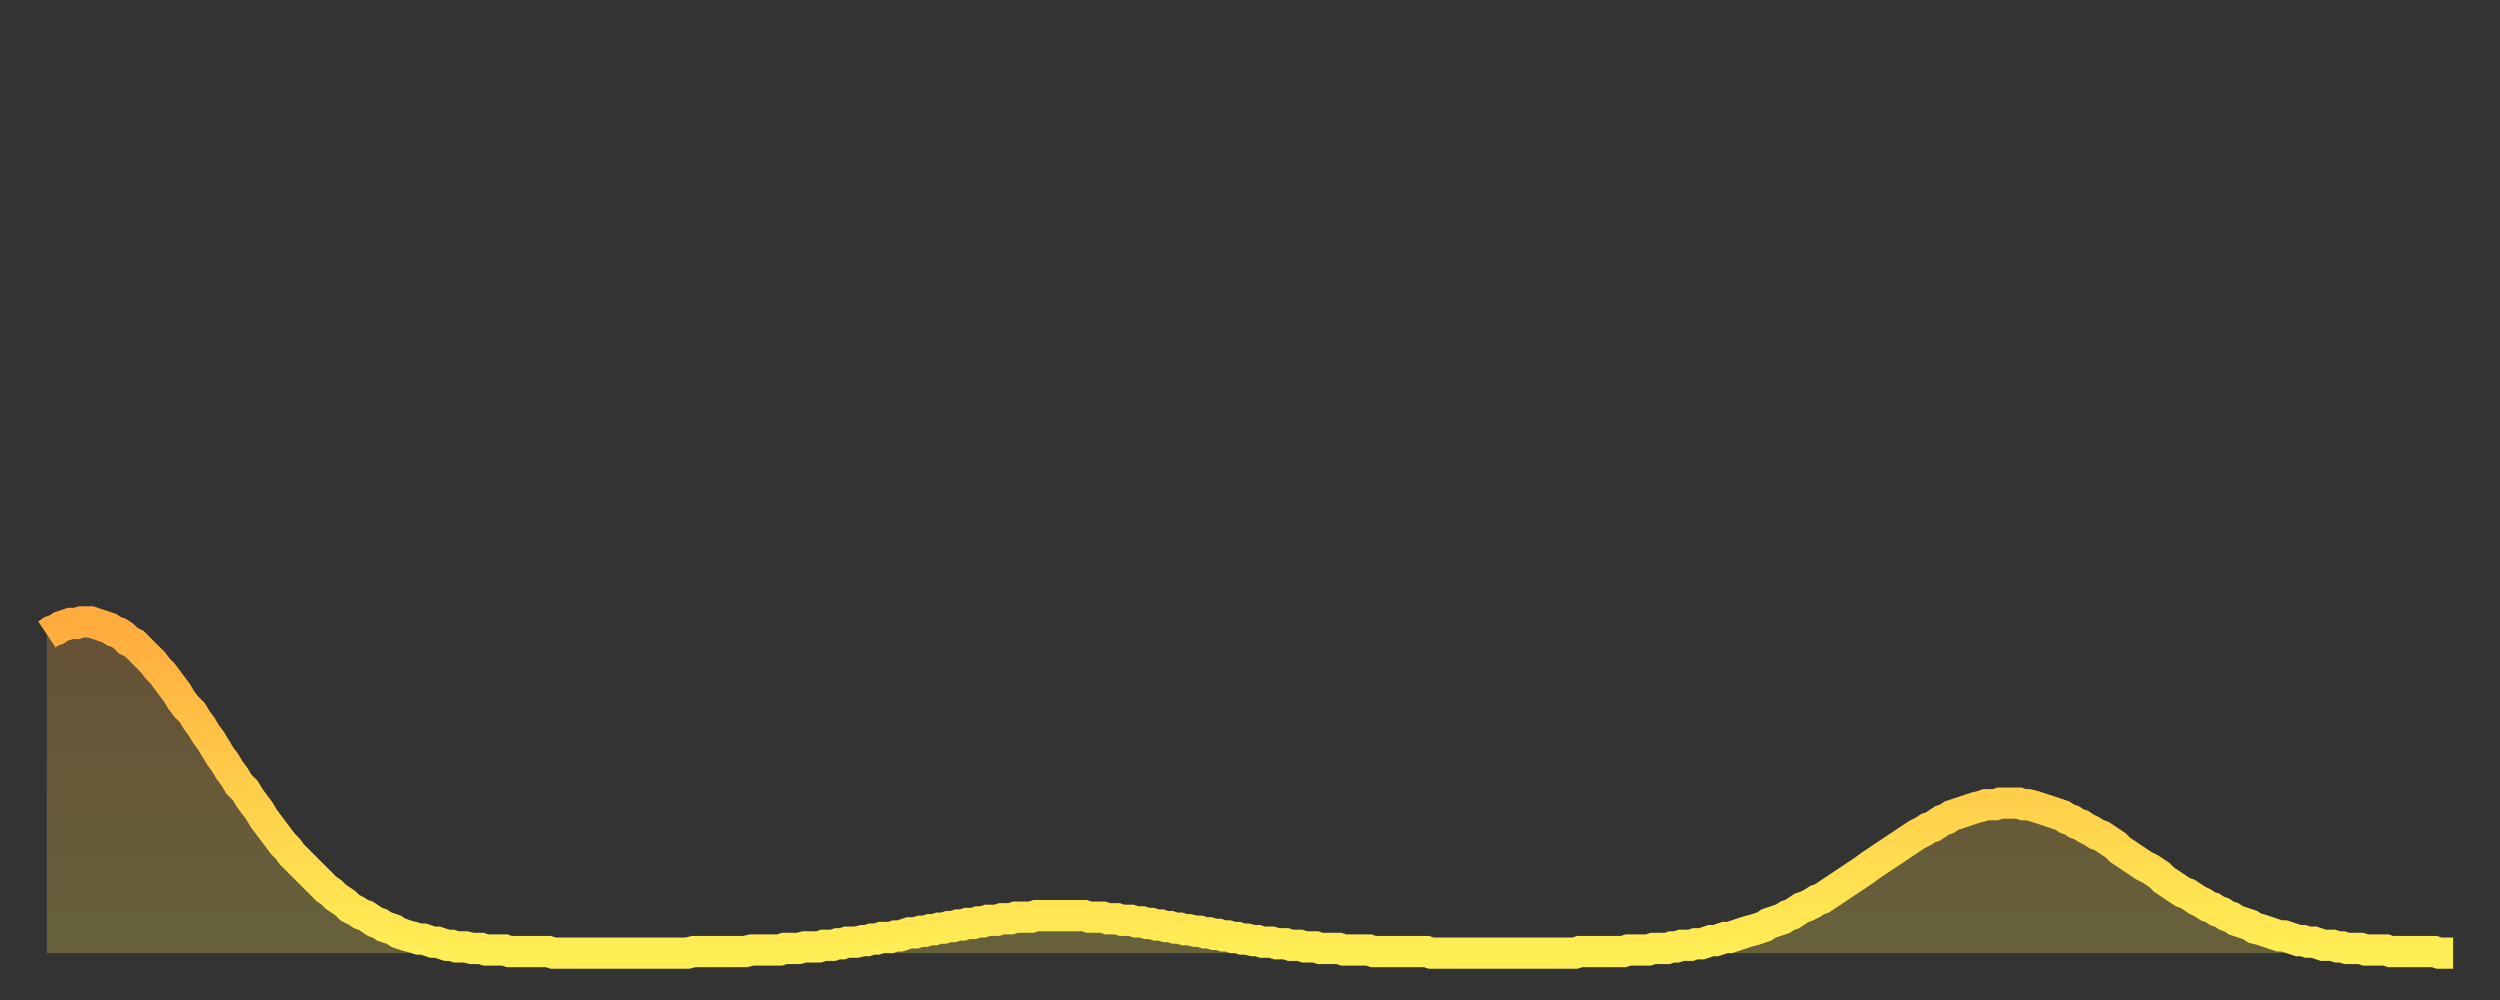 <?xml version="1.0" encoding="utf-8" ?>
<svg baseProfile="full" height="64" version="1.1" width="160" xmlns="http://www.w3.org/2000/svg" xmlns:ev="http://www.w3.org/2001/xml-events" xmlns:xlink="http://www.w3.org/1999/xlink"><rect width="100%" height="100%" fill="#333333" stroke="none"/><defs><linearGradient id="id658192" x1="0" x2="0" y1="0" y2="1"><stop offset="0%" stop-color="#ffab3e" /><stop offset="50%" stop-color="#ffcd4a" /><stop offset="100%" stop-color="#ffee55" /></linearGradient></defs><g transform="translate(3,3)"><g><path d="M 0.0 37.6 0.3 37.4 0.6 37.3 0.9 37.1 1.2 37.0 1.5 36.9 1.9 36.9 2.2 36.8 2.5 36.8 2.8 36.8 3.1 36.9 3.4 37.0 3.7 37.1 4.0 37.2 4.3 37.4 4.6 37.5 4.9 37.7 5.2 38.0 5.6 38.2 5.9 38.5 6.2 38.8 6.5 39.1 6.8 39.4 7.1 39.8 7.4 40.1 7.7 40.5 8.0 40.9 8.3 41.3 8.6 41.8 8.9 42.2 9.3 42.6 9.6 43.1 9.9 43.5 10.2 44.0 10.5 44.4 10.8 44.9 11.1 45.4 11.4 45.8 11.7 46.3 12.0 46.7 12.3 47.2 12.7 47.6 13.0 48.1 13.3 48.5 13.6 48.9 13.9 49.4 14.2 49.8 14.5 50.2 14.8 50.6 15.1 51.0 15.4 51.3 15.7 51.7 16.0 52.0 16.4 52.4 16.7 52.7 17.0 53.0 17.3 53.3 17.6 53.6 17.9 53.9 18.2 54.1 18.5 54.4 18.8 54.6 19.1 54.8 19.4 55.1 19.8 55.3 20.1 55.5 20.4 55.6 20.7 55.8 21.0 56.0 21.3 56.1 21.6 56.3 21.9 56.4 22.2 56.5 22.5 56.7 22.8 56.8 23.1 56.9 23.5 57.0 23.8 57.1 24.1 57.1 24.4 57.2 24.7 57.3 25.0 57.3 25.3 57.4 25.6 57.5 25.9 57.5 26.2 57.6 26.5 57.6 26.8 57.6 27.2 57.7 27.5 57.7 27.8 57.7 28.1 57.8 28.4 57.8 28.7 57.8 29.0 57.8 29.3 57.8 29.6 57.9 29.9 57.9 30.2 57.9 30.6 57.9 30.9 57.9 31.2 57.9 31.5 57.9 31.8 57.9 32.1 57.9 32.4 58.0 32.7 58.0 33.0 58.0 33.3 58.0 33.6 58.0 33.9 58.0 34.3 58.0 34.6 58.0 34.9 58.0 35.2 58.0 35.5 58.0 35.8 58.0 36.1 58.0 36.4 58.0 36.7 58.0 37.0 58.0 37.3 58.0 37.7 58.0 38.0 58.0 38.3 58.0 38.6 58.0 38.9 58.0 39.2 58.0 39.5 58.0 39.8 58.0 40.1 58.0 40.4 58.0 40.7 58.0 41.0 58.0 41.4 57.9 41.7 57.9 42.0 57.9 42.3 57.9 42.6 57.9 42.9 57.9 43.2 57.9 43.5 57.9 43.8 57.9 44.1 57.9 44.4 57.9 44.7 57.9 45.1 57.8 45.4 57.8 45.7 57.8 46.0 57.8 46.3 57.8 46.6 57.8 46.9 57.8 47.2 57.7 47.5 57.7 47.8 57.7 48.1 57.7 48.5 57.6 48.8 57.6 49.1 57.6 49.4 57.6 49.7 57.5 50.0 57.5 50.3 57.5 50.6 57.4 50.9 57.4 51.2 57.3 51.5 57.3 51.8 57.3 52.2 57.2 52.5 57.2 52.8 57.1 53.1 57.1 53.4 57.0 53.7 57.0 54.0 57.0 54.3 56.9 54.6 56.9 54.9 56.8 55.2 56.7 55.6 56.7 55.9 56.6 56.2 56.6 56.5 56.5 56.8 56.5 57.1 56.4 57.4 56.4 57.7 56.3 58.0 56.3 58.3 56.2 58.6 56.2 58.9 56.1 59.3 56.1 59.6 56.0 59.9 56.0 60.2 55.9 60.5 55.9 60.8 55.9 61.1 55.8 61.4 55.8 61.7 55.8 62.0 55.7 62.3 55.7 62.6 55.7 63.0 55.7 63.3 55.6 63.6 55.6 63.9 55.6 64.2 55.6 64.5 55.6 64.8 55.6 65.1 55.6 65.4 55.6 65.7 55.6 66.0 55.6 66.4 55.6 66.7 55.7 67.0 55.7 67.3 55.7 67.6 55.7 67.9 55.8 68.2 55.8 68.5 55.8 68.8 55.9 69.1 55.9 69.4 55.9 69.7 56.0 70.1 56.0 70.4 56.1 70.7 56.1 71.0 56.2 71.3 56.2 71.6 56.3 71.9 56.3 72.2 56.4 72.5 56.4 72.8 56.5 73.1 56.5 73.5 56.6 73.8 56.6 74.1 56.7 74.4 56.7 74.7 56.8 75.0 56.8 75.3 56.9 75.6 56.9 75.9 57.0 76.2 57.0 76.5 57.1 76.8 57.1 77.2 57.2 77.5 57.2 77.8 57.3 78.1 57.3 78.4 57.3 78.7 57.4 79.0 57.4 79.3 57.4 79.6 57.5 79.9 57.5 80.2 57.5 80.5 57.6 80.9 57.6 81.2 57.6 81.5 57.7 81.8 57.7 82.1 57.7 82.4 57.7 82.7 57.7 83.0 57.8 83.3 57.8 83.6 57.8 83.9 57.8 84.3 57.8 84.6 57.8 84.9 57.9 85.2 57.9 85.5 57.9 85.8 57.9 86.1 57.9 86.4 57.9 86.7 57.9 87.0 57.9 87.3 57.9 87.6 57.9 88.0 57.9 88.3 57.9 88.6 58.0 88.9 58.0 89.2 58.0 89.5 58.0 89.8 58.0 90.1 58.0 90.4 58.0 90.7 58.0 91.0 58.0 91.4 58.0 91.7 58.0 92.0 58.0 92.3 58.0 92.6 58.0 92.9 58.0 93.2 58.0 93.5 58.0 93.8 58.0 94.1 58.0 94.4 58.0 94.7 58.0 95.1 58.0 95.4 58.0 95.7 58.0 96.0 58.0 96.3 58.0 96.6 58.0 96.9 58.0 97.2 58.0 97.5 58.0 97.8 58.0 98.1 57.9 98.4 57.9 98.8 57.9 99.1 57.9 99.4 57.9 99.7 57.9 100.0 57.9 100.3 57.9 100.6 57.9 100.9 57.9 101.2 57.8 101.5 57.8 101.8 57.8 102.2 57.8 102.5 57.8 102.8 57.7 103.1 57.7 103.4 57.7 103.7 57.7 104.0 57.6 104.3 57.6 104.6 57.5 104.9 57.5 105.2 57.5 105.5 57.4 105.9 57.4 106.2 57.3 106.5 57.2 106.8 57.2 107.1 57.1 107.4 57.0 107.7 57.0 108.0 56.9 108.3 56.8 108.6 56.7 108.9 56.6 109.3 56.5 109.6 56.4 109.9 56.3 110.2 56.1 110.5 56.0 110.8 55.9 111.1 55.8 111.4 55.6 111.7 55.5 112.0 55.3 112.3 55.1 112.6 55.0 113.0 54.8 113.3 54.6 113.6 54.5 113.9 54.3 114.2 54.1 114.5 53.9 114.8 53.7 115.1 53.5 115.4 53.3 115.7 53.1 116.0 52.9 116.3 52.7 116.7 52.4 117.0 52.2 117.3 52.0 117.6 51.8 117.9 51.6 118.2 51.4 118.5 51.2 118.8 51.0 119.1 50.8 119.4 50.6 119.7 50.4 120.1 50.2 120.4 50.0 120.7 49.9 121.0 49.7 121.3 49.5 121.6 49.4 121.9 49.2 122.2 49.1 122.5 49.0 122.8 48.9 123.1 48.8 123.4 48.7 123.8 48.6 124.1 48.5 124.4 48.5 124.7 48.5 125.0 48.4 125.3 48.4 125.6 48.4 125.9 48.4 126.2 48.4 126.5 48.5 126.8 48.5 127.2 48.6 127.5 48.7 127.8 48.8 128.1 48.9 128.4 49.0 128.7 49.1 129.0 49.2 129.3 49.4 129.6 49.5 129.9 49.7 130.2 49.8 130.5 50.0 130.9 50.2 131.2 50.4 131.5 50.5 131.8 50.7 132.1 50.9 132.4 51.1 132.7 51.4 133.0 51.6 133.3 51.8 133.6 52.0 133.9 52.2 134.2 52.4 134.6 52.6 134.9 52.8 135.2 53.0 135.5 53.3 135.8 53.5 136.1 53.7 136.4 53.9 136.7 54.1 137.0 54.2 137.3 54.4 137.6 54.6 138.0 54.8 138.3 55.0 138.6 55.1 138.9 55.3 139.2 55.4 139.5 55.6 139.8 55.7 140.1 55.9 140.4 56.0 140.7 56.1 141.0 56.2 141.3 56.4 141.7 56.5 142.0 56.6 142.3 56.7 142.6 56.8 142.9 56.9 143.2 56.9 143.5 57.0 143.8 57.1 144.1 57.2 144.4 57.2 144.7 57.3 145.1 57.3 145.4 57.4 145.7 57.5 146.0 57.5 146.3 57.5 146.6 57.6 146.9 57.6 147.2 57.7 147.5 57.7 147.8 57.7 148.1 57.7 148.4 57.8 148.8 57.8 149.1 57.8 149.4 57.8 149.7 57.8 150.0 57.9 150.3 57.9 150.6 57.9 150.9 57.9 151.2 57.9 151.5 57.9 151.8 57.9 152.1 57.9 152.5 57.9 152.8 57.9 153.1 58.0 153.4 58.0 153.7 58.0 154.0 58.0" fill="none" id="graph-curve" opacity="1" stroke="url(#id658192)" stroke-width="2" /><path d="M 0 58 L 0.0 37.6 0.3 37.4 0.6 37.3 0.9 37.1 1.2 37.0 1.5 36.9 1.9 36.9 2.2 36.8 2.5 36.8 2.8 36.8 3.1 36.9 3.4 37.0 3.7 37.1 4.0 37.2 4.3 37.4 4.6 37.5 4.9 37.7 5.2 38.0 5.6 38.2 5.9 38.5 6.2 38.8 6.5 39.1 6.8 39.4 7.1 39.8 7.4 40.1 7.7 40.5 8.0 40.9 8.3 41.3 8.6 41.8 8.9 42.2 9.3 42.6 9.6 43.1 9.9 43.5 10.2 44.0 10.5 44.4 10.8 44.9 11.1 45.4 11.4 45.8 11.7 46.3 12.0 46.7 12.3 47.2 12.7 47.6 13.0 48.1 13.3 48.5 13.6 48.9 13.9 49.4 14.2 49.8 14.5 50.2 14.8 50.6 15.1 51.0 15.4 51.3 15.7 51.7 16.0 52.0 16.4 52.4 16.7 52.7 17.0 53.0 17.3 53.3 17.6 53.6 17.9 53.9 18.2 54.1 18.5 54.4 18.8 54.6 19.1 54.8 19.4 55.1 19.8 55.3 20.1 55.5 20.4 55.6 20.7 55.8 21.0 56.0 21.3 56.1 21.6 56.3 21.9 56.4 22.2 56.5 22.5 56.7 22.8 56.8 23.1 56.9 23.5 57.0 23.8 57.1 24.1 57.1 24.4 57.2 24.7 57.3 25.0 57.3 25.3 57.4 25.6 57.5 25.9 57.5 26.2 57.6 26.5 57.6 26.8 57.6 27.2 57.7 27.5 57.7 27.8 57.7 28.1 57.8 28.4 57.8 28.7 57.8 29.0 57.8 29.3 57.8 29.6 57.9 29.9 57.9 30.2 57.9 30.6 57.9 30.9 57.9 31.2 57.9 31.5 57.9 31.8 57.9 32.1 57.9 32.4 58.0 32.7 58.0 33.0 58.0 33.3 58.0 33.6 58.0 33.9 58.0 34.3 58.0 34.6 58.0 34.9 58.0 35.2 58.0 35.5 58.0 35.8 58.0 36.1 58.0 36.4 58.0 36.7 58.0 37.0 58.0 37.3 58.0 37.7 58.0 38.0 58.0 38.3 58.0 38.6 58.0 38.9 58.0 39.2 58.0 39.5 58.0 39.8 58.0 40.1 58.0 40.4 58.0 40.7 58.0 41.0 58.0 41.4 57.9 41.7 57.9 42.0 57.9 42.3 57.9 42.6 57.9 42.9 57.9 43.2 57.9 43.5 57.9 43.8 57.9 44.1 57.9 44.4 57.9 44.7 57.9 45.1 57.8 45.4 57.8 45.7 57.8 46.0 57.8 46.3 57.8 46.6 57.8 46.9 57.8 47.2 57.7 47.5 57.7 47.8 57.7 48.1 57.7 48.5 57.6 48.8 57.6 49.1 57.6 49.4 57.6 49.7 57.5 50.0 57.5 50.3 57.5 50.6 57.4 50.9 57.4 51.2 57.3 51.5 57.3 51.8 57.3 52.2 57.2 52.5 57.2 52.8 57.1 53.1 57.1 53.4 57.0 53.7 57.0 54.0 57.0 54.3 56.9 54.6 56.9 54.9 56.8 55.2 56.7 55.6 56.7 55.9 56.6 56.2 56.6 56.5 56.5 56.8 56.5 57.1 56.4 57.4 56.4 57.7 56.3 58.0 56.3 58.3 56.2 58.6 56.2 58.9 56.1 59.3 56.1 59.6 56.0 59.9 56.0 60.2 55.9 60.5 55.9 60.8 55.9 61.1 55.8 61.4 55.8 61.7 55.8 62.0 55.7 62.3 55.7 62.6 55.7 63.0 55.7 63.3 55.6 63.6 55.6 63.9 55.6 64.2 55.6 64.5 55.6 64.8 55.6 65.1 55.6 65.4 55.6 65.7 55.6 66.0 55.6 66.4 55.6 66.7 55.7 67.0 55.7 67.3 55.7 67.6 55.7 67.9 55.8 68.2 55.8 68.5 55.8 68.8 55.9 69.1 55.9 69.4 55.9 69.7 56.0 70.1 56.0 70.4 56.1 70.7 56.1 71.0 56.2 71.3 56.2 71.6 56.3 71.9 56.3 72.2 56.4 72.5 56.4 72.8 56.5 73.1 56.5 73.5 56.6 73.8 56.6 74.1 56.7 74.4 56.7 74.7 56.8 75.0 56.8 75.3 56.9 75.6 56.9 75.9 57.0 76.2 57.0 76.5 57.1 76.8 57.1 77.2 57.2 77.5 57.2 77.8 57.3 78.1 57.3 78.4 57.3 78.7 57.4 79.0 57.4 79.3 57.4 79.6 57.5 79.9 57.5 80.2 57.5 80.5 57.6 80.9 57.6 81.2 57.6 81.5 57.7 81.8 57.7 82.1 57.7 82.4 57.7 82.7 57.7 83.0 57.8 83.3 57.8 83.6 57.8 83.9 57.8 84.3 57.8 84.6 57.8 84.9 57.9 85.2 57.9 85.5 57.9 85.8 57.9 86.1 57.9 86.4 57.9 86.7 57.9 87.0 57.9 87.3 57.9 87.6 57.9 88.0 57.9 88.3 57.9 88.6 58.0 88.9 58.0 89.2 58.0 89.5 58.0 89.8 58.0 90.1 58.0 90.4 58.0 90.7 58.0 91.0 58.0 91.4 58.0 91.7 58.0 92.0 58.0 92.3 58.0 92.6 58.0 92.9 58.0 93.2 58.0 93.5 58.0 93.8 58.0 94.1 58.0 94.4 58.0 94.7 58.0 95.1 58.0 95.4 58.0 95.7 58.0 96.0 58.0 96.3 58.0 96.6 58.0 96.9 58.0 97.2 58.0 97.5 58.0 97.8 58.0 98.1 57.9 98.4 57.9 98.8 57.9 99.1 57.9 99.4 57.9 99.7 57.9 100.0 57.9 100.3 57.9 100.6 57.9 100.9 57.9 101.2 57.8 101.5 57.8 101.8 57.8 102.2 57.8 102.5 57.8 102.8 57.7 103.1 57.7 103.4 57.7 103.7 57.7 104.0 57.6 104.3 57.6 104.6 57.5 104.9 57.5 105.2 57.5 105.5 57.4 105.9 57.4 106.2 57.3 106.5 57.2 106.8 57.2 107.1 57.1 107.4 57.0 107.7 57.0 108.0 56.9 108.3 56.8 108.6 56.7 108.9 56.6 109.3 56.5 109.6 56.4 109.9 56.3 110.2 56.1 110.5 56.0 110.8 55.9 111.1 55.8 111.4 55.6 111.7 55.5 112.0 55.3 112.3 55.1 112.6 55.0 113.0 54.8 113.3 54.6 113.6 54.5 113.9 54.3 114.2 54.1 114.5 53.9 114.8 53.7 115.1 53.5 115.4 53.3 115.7 53.1 116.0 52.9 116.3 52.7 116.7 52.4 117.0 52.2 117.3 52.0 117.6 51.8 117.9 51.6 118.2 51.4 118.5 51.2 118.8 51.0 119.1 50.8 119.4 50.6 119.7 50.4 120.1 50.2 120.4 50.0 120.7 49.9 121.0 49.7 121.3 49.5 121.6 49.4 121.9 49.2 122.2 49.1 122.5 49.0 122.8 48.9 123.1 48.8 123.4 48.7 123.8 48.6 124.1 48.5 124.4 48.5 124.7 48.5 125.0 48.4 125.3 48.4 125.6 48.4 125.9 48.4 126.2 48.4 126.5 48.5 126.8 48.5 127.2 48.6 127.5 48.7 127.8 48.8 128.1 48.9 128.4 49.0 128.7 49.1 129.0 49.2 129.3 49.4 129.6 49.5 129.9 49.7 130.2 49.8 130.5 50.0 130.9 50.2 131.2 50.4 131.5 50.5 131.8 50.7 132.1 50.9 132.4 51.1 132.7 51.4 133.0 51.6 133.3 51.8 133.6 52.0 133.9 52.2 134.2 52.4 134.6 52.6 134.9 52.8 135.2 53.0 135.5 53.3 135.8 53.5 136.1 53.7 136.4 53.9 136.7 54.1 137.0 54.2 137.3 54.4 137.6 54.6 138.0 54.8 138.3 55.0 138.6 55.1 138.9 55.3 139.2 55.4 139.5 55.6 139.8 55.7 140.1 55.9 140.4 56.0 140.7 56.1 141.0 56.2 141.3 56.4 141.7 56.5 142.0 56.6 142.3 56.7 142.6 56.8 142.9 56.9 143.2 56.9 143.5 57.0 143.8 57.1 144.1 57.2 144.4 57.2 144.7 57.3 145.1 57.3 145.4 57.4 145.7 57.5 146.0 57.5 146.3 57.5 146.6 57.6 146.9 57.6 147.2 57.7 147.5 57.7 147.8 57.7 148.1 57.7 148.4 57.8 148.8 57.8 149.1 57.8 149.4 57.8 149.7 57.8 150.0 57.9 150.3 57.9 150.6 57.9 150.9 57.9 151.2 57.9 151.5 57.9 151.8 57.9 152.1 57.9 152.5 57.9 152.8 57.9 153.1 58.0 153.4 58.0 153.7 58.0 154.0 58.0 154 58" fill="url(#id658192)" fill-opacity=".25" id="graph-shadow" /></g></g></svg>
